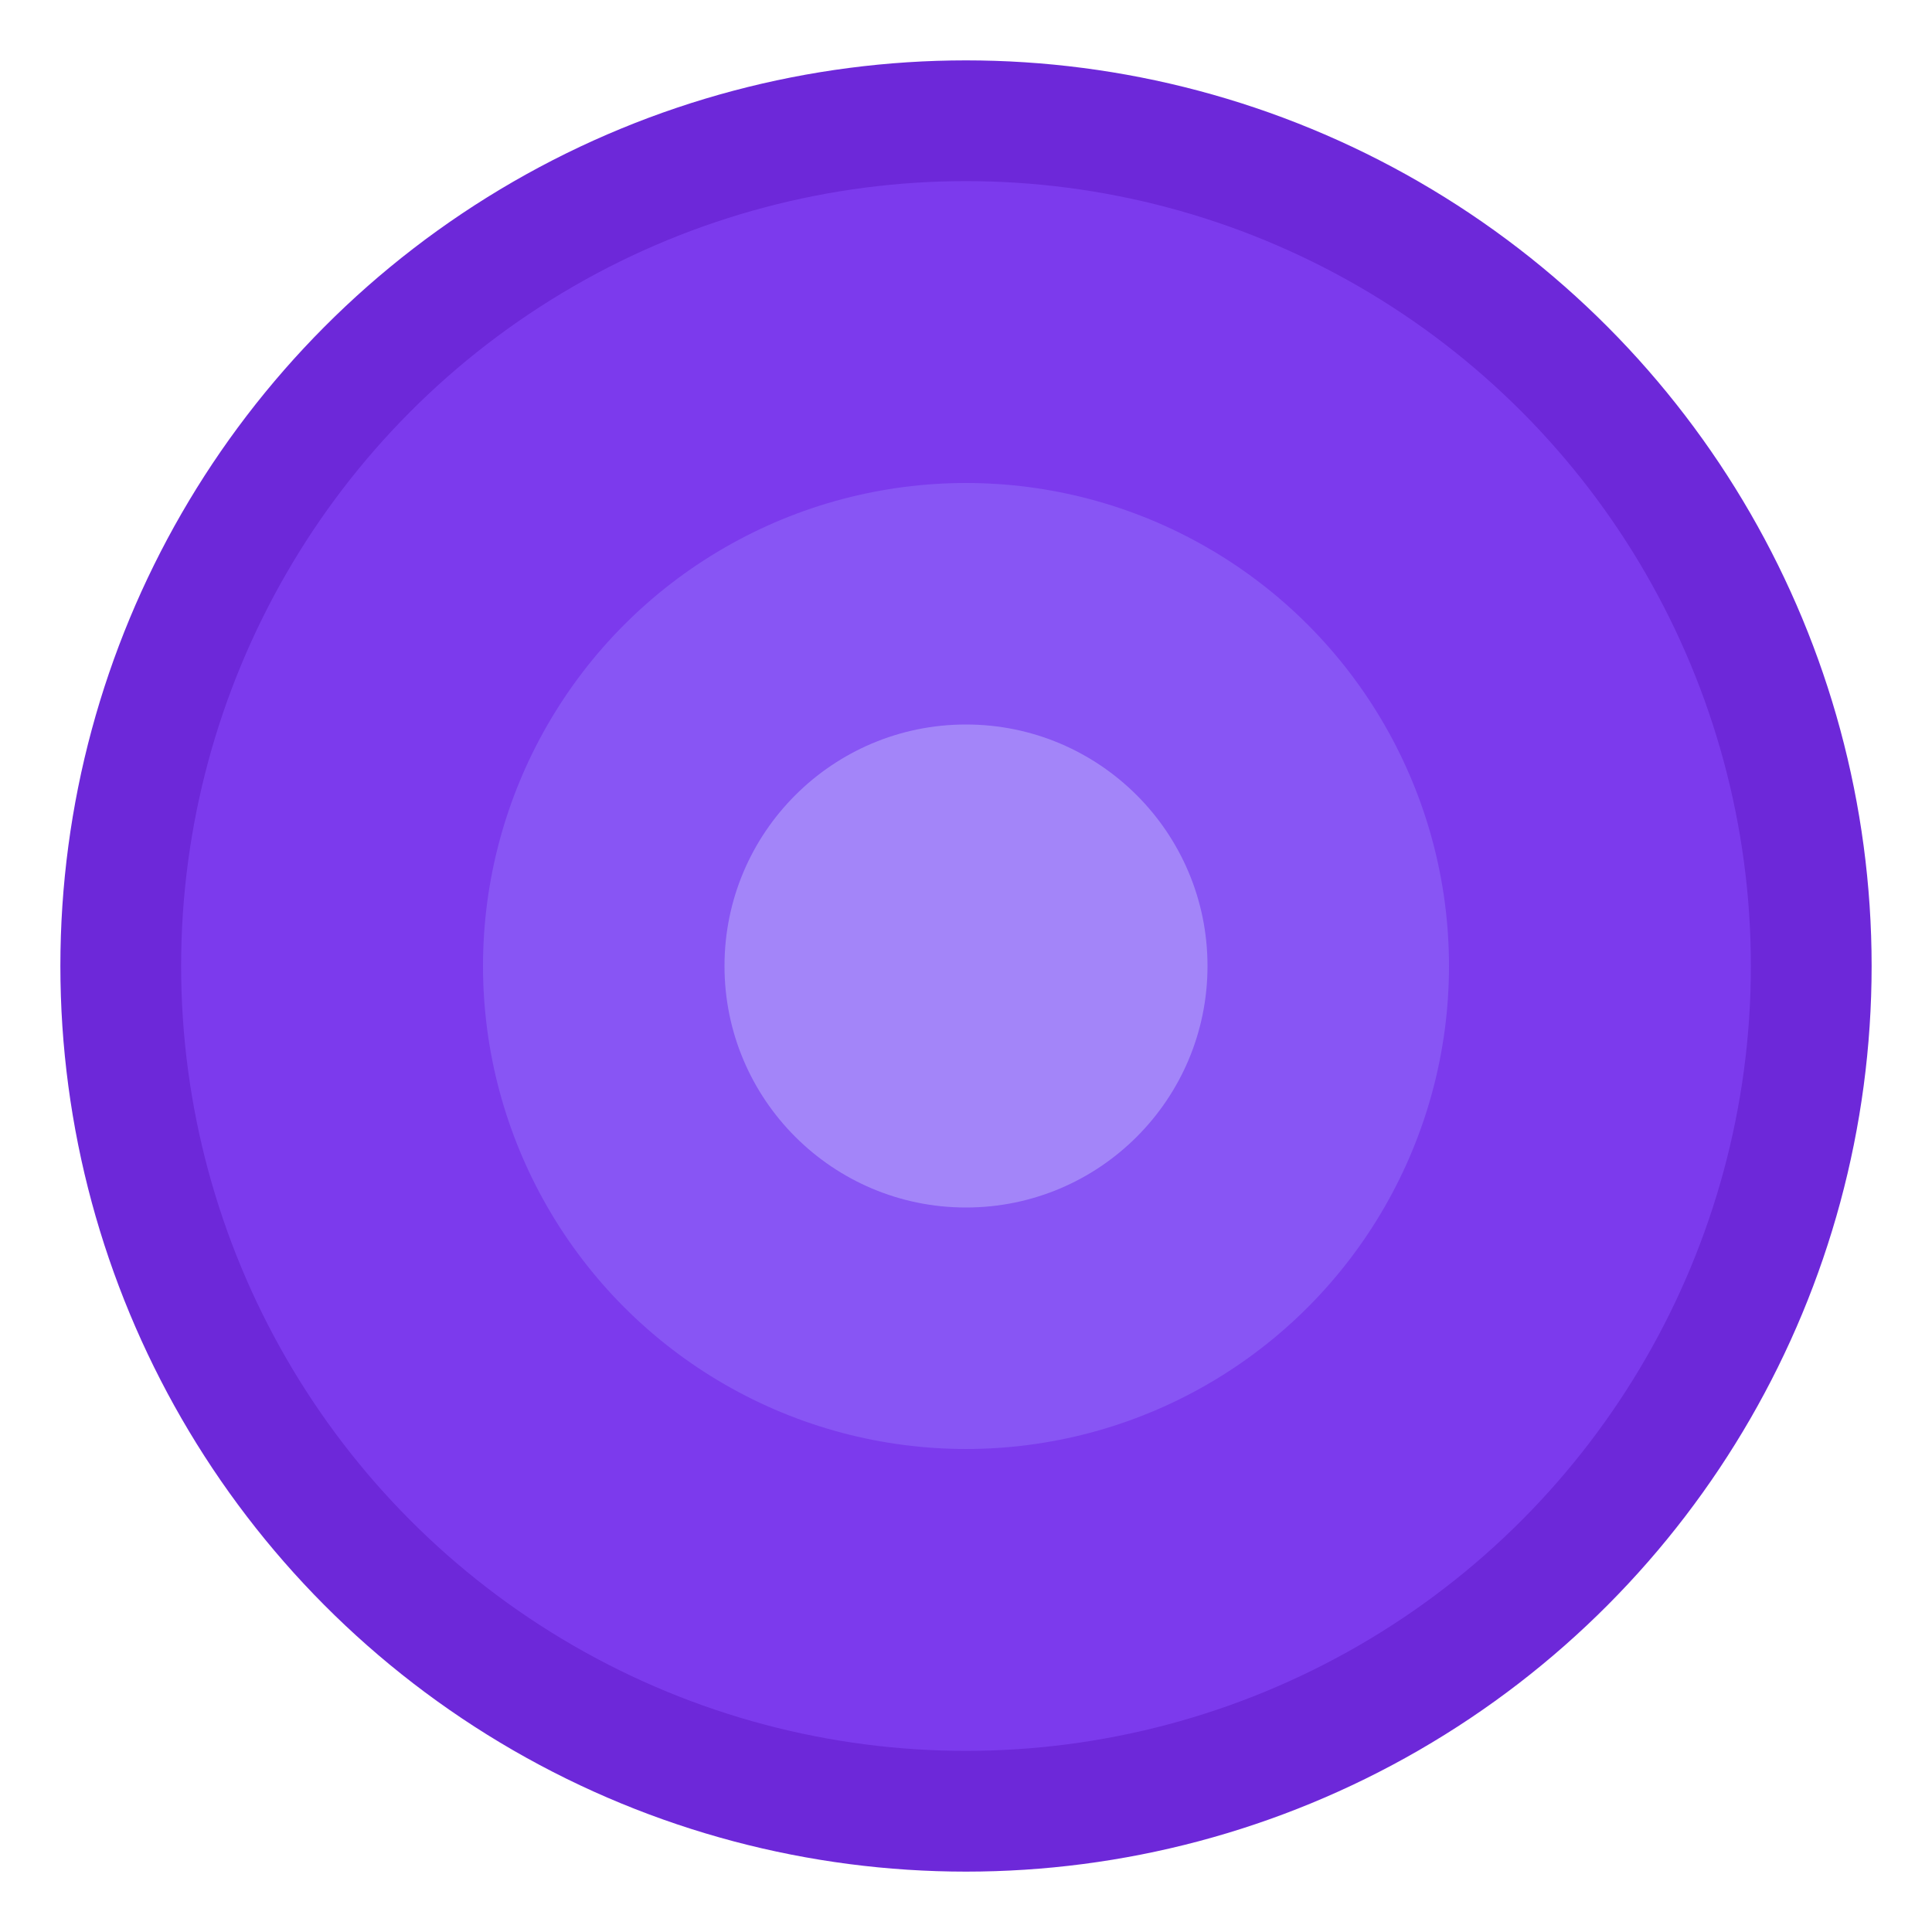 <svg xmlns="http://www.w3.org/2000/svg" width="32" height="32" viewBox="0 0 32 32">
  <circle cx="16" cy="16" r="14" fill="#7c3aed" stroke="#6d28d9" stroke-width="2"/>
  <circle cx="16" cy="16" r="8" fill="#8b5cf6" opacity="0.8"/>
  <circle cx="16" cy="16" r="4" fill="#a78bfa" opacity="0.9"/>
</svg>